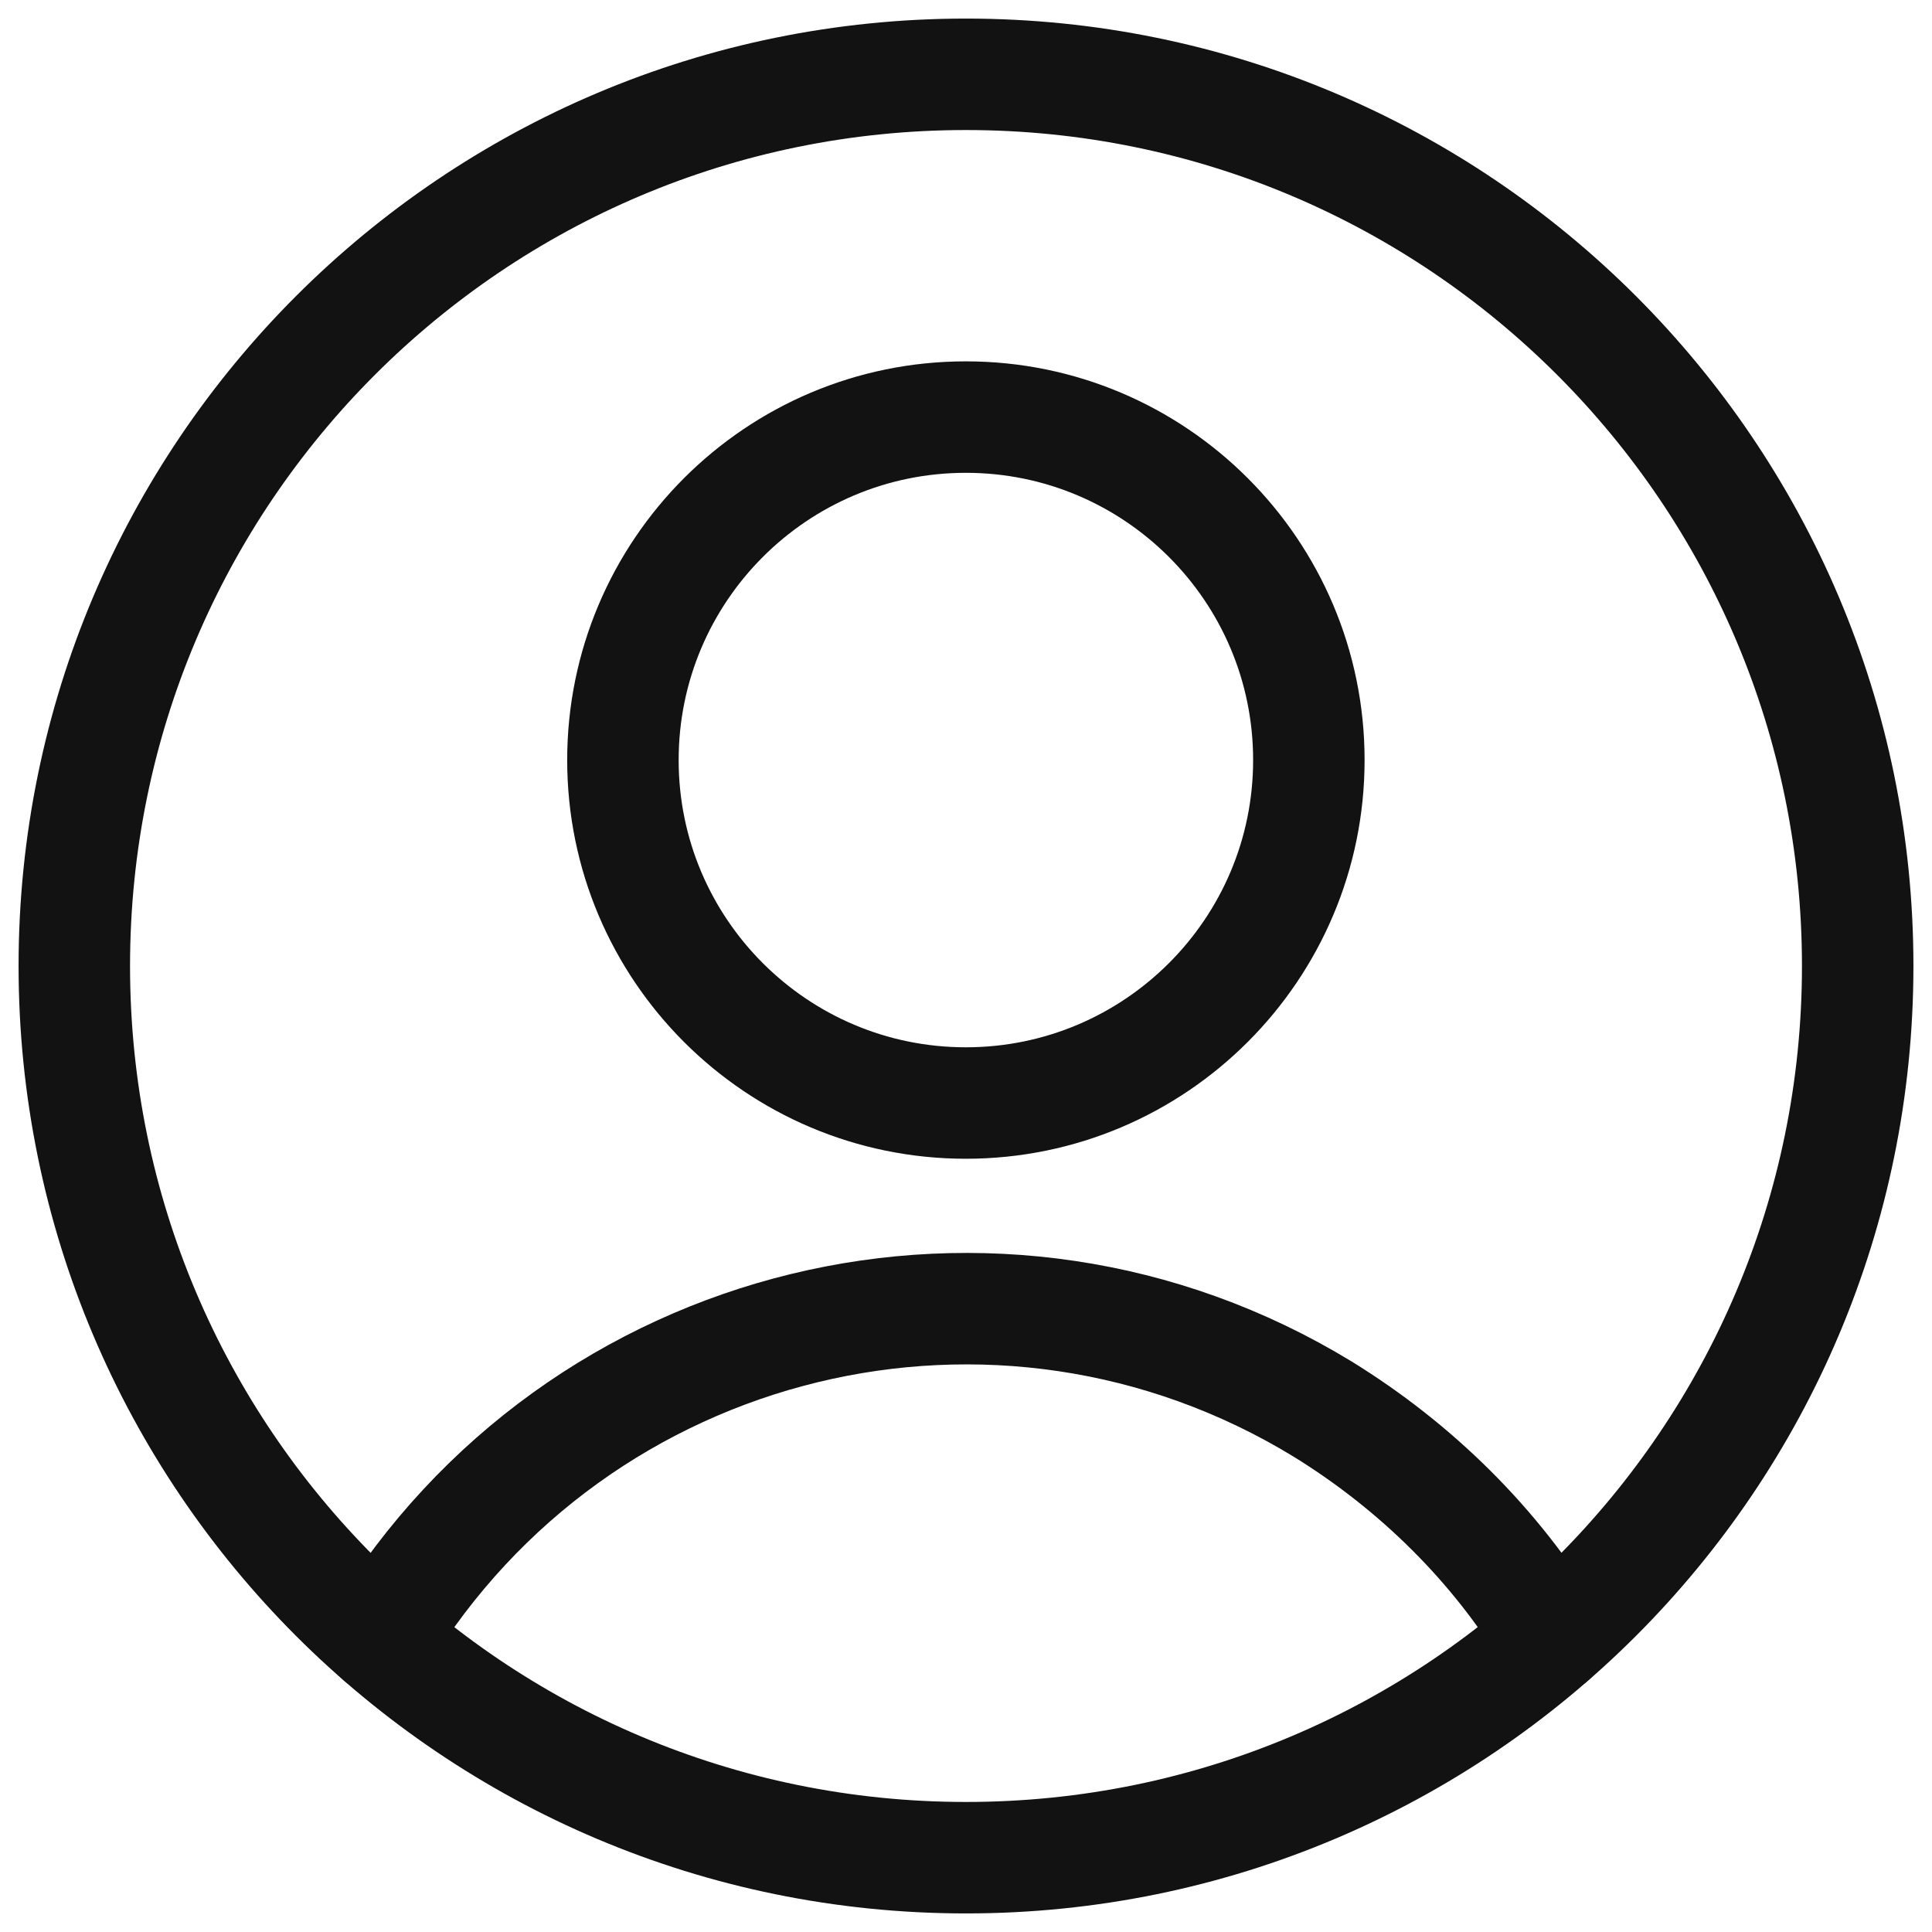 <svg width="26" height="26" viewBox="0 0 26 26" fill="none" xmlns="http://www.w3.org/2000/svg">
<path d="M8.383 10.229C8.383 12.776 10.45 14.844 12.998 14.844C15.546 14.844 17.614 12.776 17.614 10.229C17.614 7.681 15.546 5.613 12.998 5.613C10.45 5.613 8.383 7.681 8.383 10.229Z" stroke="#121212" stroke-width="1.5" stroke-miterlimit="40" stroke-linecap="round" stroke-linejoin="round"/>
<path d="M5.117 22.046C7.776 17.689 13.443 16.305 17.8 18.963C19.056 19.738 20.126 20.791 20.883 22.046" stroke="#121212" stroke-width="1.5" stroke-miterlimit="40" stroke-linecap="round" stroke-linejoin="round"/>
<path d="M1 13C1 19.628 6.372 25 13 25C19.628 25 25 19.628 25 13C25 6.372 19.628 1 13 1C6.372 1 1 6.372 1 13Z" stroke="#121212" stroke-width="1.5" stroke-miterlimit="40" stroke-linecap="round" stroke-linejoin="round"/>
</svg>
